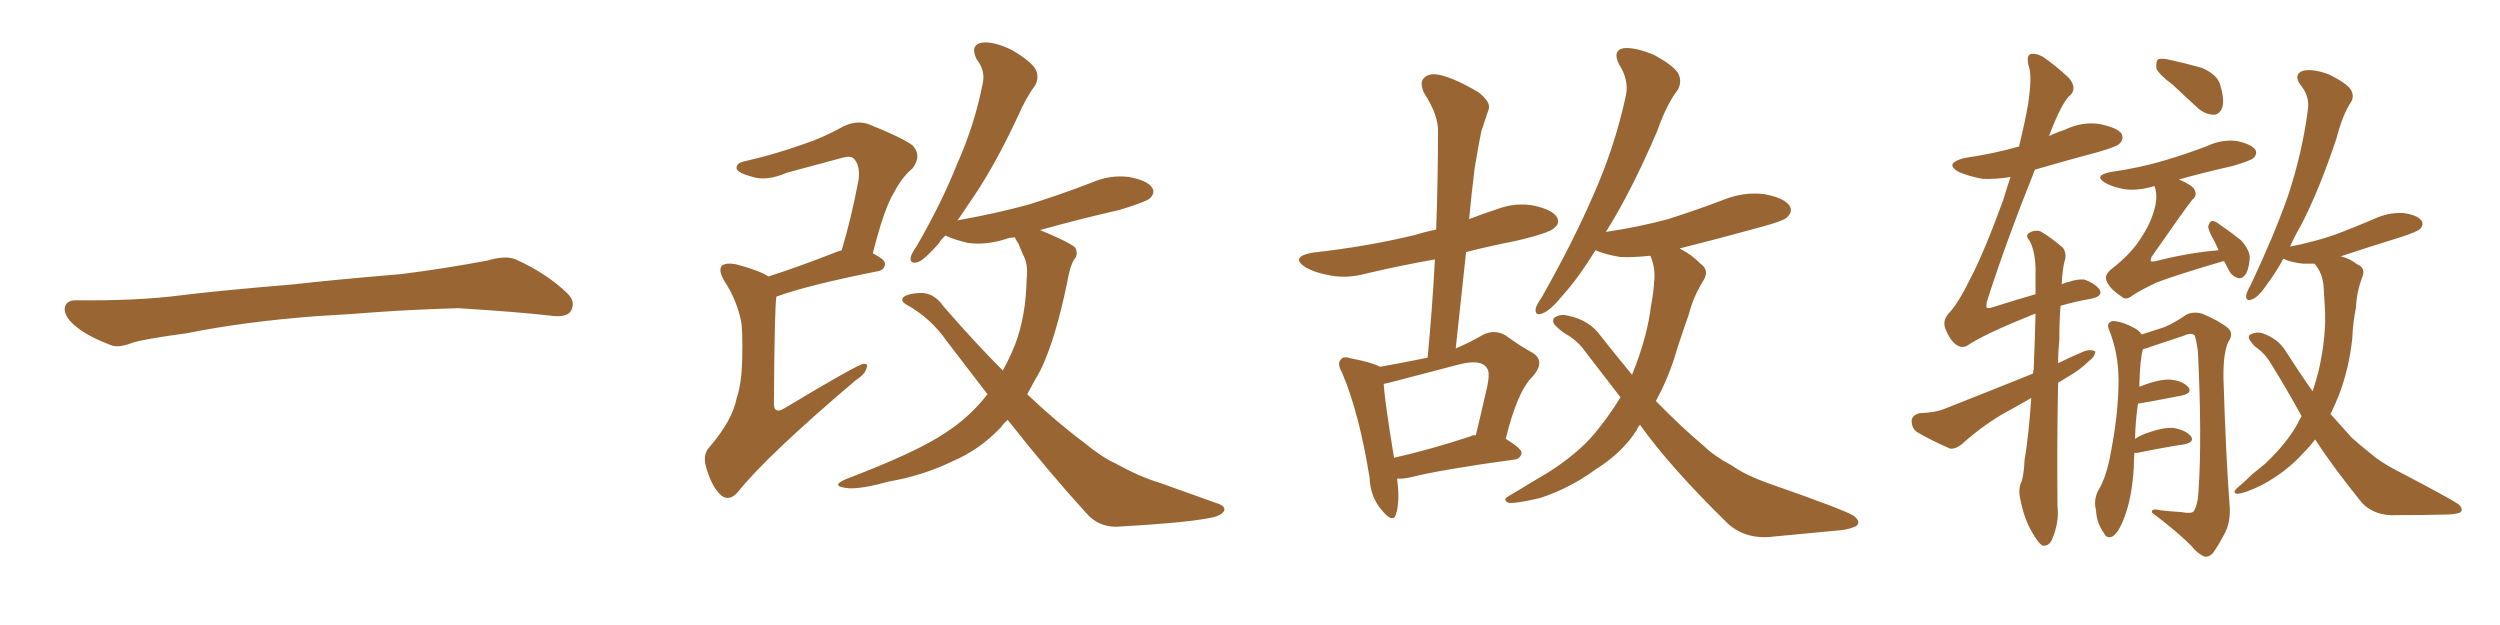 <svg xmlns="http://www.w3.org/2000/svg" xmlns:xlink="http://www.w3.org/1999/xlink" width="600" height="150"><path fill="#996633" padding="10" d="M75.88 75.88L75.88 75.88L75.88 75.88Q58.59 77.20 44.82 79.98L44.82 79.98Q33.98 81.45 31.64 82.32L31.64 82.32Q28.56 83.50 26.81 82.91L26.81 82.91Q21.39 80.86 18.60 78.66L18.60 78.66Q15.38 76.17 15.53 73.97L15.53 73.97Q15.82 72.07 18.16 72.07L18.16 72.07Q33.11 72.22 43.21 70.90L43.21 70.90Q52.59 69.73 70.31 68.26L70.31 68.26Q79.10 67.24 96.39 65.77L96.39 65.77Q106.79 64.45 116.89 62.55L116.89 62.55Q121.44 61.23 123.78 62.26L123.78 62.26Q131.25 65.63 136.23 70.46L136.23 70.46Q138.28 72.51 136.96 74.71L136.96 74.71Q135.94 76.32 131.84 75.73L131.84 75.73Q124.22 74.85 110.01 73.97L110.01 73.97Q99.61 74.27 91.26 74.85L91.26 74.85Q83.79 75.44 75.88 75.88ZM184.42 66.36L184.42 66.36Q191.75 64.01 200.68 60.50L200.68 60.50Q201.42 60.21 202.00 60.06L202.00 60.06Q204.35 52.29 206.10 42.92L206.10 42.92Q206.40 39.55 204.93 38.09L204.93 38.09Q204.20 37.35 202.44 37.79L202.44 37.79Q195.85 39.55 188.82 41.46L188.82 41.46Q183.84 43.65 180.18 42.33L180.18 42.33Q177.39 41.60 176.81 40.58L176.81 40.58Q176.51 39.11 178.86 38.67L178.86 38.67Q185.89 37.06 192.48 34.72L192.48 34.72Q197.46 33.11 202.44 30.32L202.44 30.32Q205.52 28.86 208.30 29.74L208.30 29.74Q216.36 32.96 218.99 34.86L218.99 34.86Q221.34 37.35 218.99 40.43L218.99 40.43Q216.50 42.48 214.60 46.14L214.60 46.14Q212.26 49.80 209.47 60.79L209.47 60.79Q212.40 62.26 212.40 63.28L212.40 63.28Q212.40 64.60 210.94 65.04L210.94 65.04Q193.95 68.41 186.33 71.19L186.33 71.19Q185.89 74.12 185.74 96.68L185.74 96.68Q185.74 98.14 186.18 98.29L186.18 98.29Q186.77 98.88 188.23 98.00L188.23 98.00Q205.81 87.45 207.28 87.30L207.28 87.30Q208.45 87.30 208.01 88.18L208.01 88.18Q207.71 89.79 205.37 91.26L205.37 91.26Q184.13 109.28 177.10 118.07L177.10 118.07Q175.05 120.41 173.14 118.95L173.14 118.95Q170.95 117.04 169.63 112.65L169.63 112.65Q168.46 109.28 170.21 107.37L170.21 107.37Q175.78 100.93 176.81 95.51L176.81 95.51Q177.98 92.14 178.13 86.28L178.13 86.28Q178.27 78.81 177.83 76.90L177.83 76.90Q176.66 71.63 173.88 67.53L173.88 67.53Q172.27 64.75 173.29 63.72L173.29 63.72Q174.32 62.99 176.66 63.43L176.66 63.43Q182.23 64.89 184.42 66.36ZM241.85 100.78L241.85 100.78L241.85 100.78Q240.82 101.66 240.23 102.54L240.23 102.54Q235.11 107.96 228.52 110.74L228.52 110.74Q221.63 114.11 213.28 115.58L213.28 115.58Q206.98 117.33 203.76 117.19L203.76 117.19Q198.93 116.75 203.03 114.99L203.03 114.99Q220.31 108.40 226.90 103.86L226.90 103.86Q232.18 100.49 236.28 95.51L236.28 95.51Q236.57 95.07 237.01 94.63L237.01 94.63Q232.18 88.33 227.34 82.03L227.34 82.03Q223.39 76.32 217.53 73.10L217.53 73.10Q216.21 72.36 216.65 71.48L216.65 71.48Q217.82 70.31 221.48 70.31L221.48 70.31Q224.41 70.61 226.32 73.39L226.32 73.39Q233.94 82.18 240.67 88.92L240.67 88.92Q242.29 85.99 243.60 82.76L243.60 82.76Q246.24 75.88 246.39 66.94L246.39 66.94Q246.83 63.43 245.51 61.08L245.51 61.08Q244.92 59.62 244.34 58.30L244.34 58.30Q243.75 57.57 243.60 56.98L243.60 56.98Q242.29 56.98 241.26 57.42L241.26 57.42Q236.43 58.89 232.32 58.30L232.32 58.30Q229.10 57.57 226.90 56.54L226.90 56.54Q225.88 57.42 225.29 58.45L225.29 58.45Q221.92 62.26 220.46 62.84L220.46 62.84Q218.41 63.57 218.55 61.82L218.55 61.82Q218.70 60.94 220.02 59.03L220.02 59.03Q226.03 48.63 229.69 39.40L229.69 39.40Q233.94 29.88 235.84 20.07L235.84 20.07Q236.57 16.99 234.38 14.21L234.38 14.21Q232.76 10.84 235.55 10.25L235.55 10.25Q238.33 9.81 242.87 12.01L242.87 12.01Q247.56 14.79 248.58 16.70L248.58 16.70Q249.46 18.60 248.44 20.51L248.44 20.51Q246.39 23.14 244.19 28.13L244.19 28.13Q239.06 39.11 234.08 46.58L234.08 46.58Q231.74 50.10 229.83 52.88L229.83 52.88Q238.92 51.27 246.97 49.07L246.97 49.07Q254.88 46.58 262.06 43.80L262.06 43.80Q266.46 41.89 271.00 42.48L271.00 42.48Q275.54 43.36 276.56 45.12L276.56 45.12Q277.29 46.29 275.98 47.61L275.98 47.61Q274.95 48.49 268.65 50.39L268.65 50.39Q258.98 52.59 249.61 55.22L249.61 55.22Q250.93 55.81 252.39 56.40L252.39 56.40Q257.08 58.45 258.11 59.47L258.11 59.47Q258.84 61.23 257.81 62.26L257.81 62.26Q256.79 63.87 256.20 67.38L256.20 67.38Q253.42 81.15 249.76 88.77L249.76 88.77Q248.00 91.85 246.53 94.63L246.53 94.63Q254.00 101.66 260.16 106.20L260.16 106.20Q264.40 109.72 267.63 111.18L267.63 111.18Q273.78 114.55 278.32 115.87L278.32 115.87Q285.21 118.36 292.68 121.00L292.68 121.00Q294.29 121.73 293.70 122.75L293.70 122.75Q292.82 123.93 290.04 124.37L290.04 124.37Q283.89 125.54 267.92 126.42L267.92 126.42Q263.53 126.42 260.74 123.19L260.74 123.19Q251.66 113.23 241.85 100.78ZM335.30 114.84L335.30 114.84Q336.04 120.41 335.01 123.49L335.01 123.49Q334.28 125.68 331.64 122.46L331.64 122.46Q328.86 119.24 328.71 114.70L328.71 114.70Q326.22 99.17 322.12 89.50L322.12 89.50Q320.80 87.16 321.83 86.28L321.83 86.28Q322.27 85.40 324.17 85.99L324.17 85.99Q329.44 87.01 331.20 88.04L331.20 88.04Q337.65 86.87 342.63 85.84L342.63 85.84Q343.80 73.39 344.38 62.26L344.38 62.26Q336.04 63.72 327.98 65.63L327.98 65.63Q323.14 66.94 319.04 66.06L319.04 66.06Q315.67 65.48 313.33 64.16L313.33 64.16Q309.52 61.67 314.94 60.64L314.94 60.64Q328.13 59.18 339.55 56.40L339.55 56.40Q341.89 55.66 344.68 55.08L344.68 55.08Q345.12 42.77 345.12 31.64L345.12 31.64Q345.26 27.69 341.75 22.27L341.75 22.27Q340.58 19.63 341.89 18.60L341.89 18.60Q343.07 17.43 345.70 18.02L345.70 18.02Q349.37 18.90 354.79 22.12L354.79 22.12Q357.86 24.46 357.28 26.22L357.28 26.22Q356.54 28.42 355.52 31.49L355.52 31.49Q354.79 35.01 353.91 40.43L353.91 40.43Q353.17 46.29 352.59 52.59L352.59 52.59Q355.96 51.27 359.18 50.24L359.18 50.24Q363.72 48.49 368.26 49.37L368.26 49.37Q372.66 50.39 373.68 52.15L373.68 52.15Q374.41 53.61 373.10 54.64L373.10 54.64Q371.92 55.96 363.57 57.86L363.57 57.86Q357.57 59.03 351.86 60.50L351.86 60.50Q350.68 71.78 349.37 83.64L349.37 83.64Q352.73 82.18 355.81 80.42L355.81 80.42Q358.59 78.96 361.23 80.42L361.23 80.42Q365.04 83.20 367.82 84.67L367.82 84.67Q371.04 86.72 367.82 90.38L367.82 90.38Q364.16 93.90 361.38 105.32L361.38 105.32Q365.19 107.67 365.19 108.69L365.19 108.69Q364.89 110.16 363.43 110.30L363.43 110.30Q346.14 112.65 338.53 114.55L338.53 114.55Q336.62 114.99 335.30 114.84ZM352.88 104.74L352.88 104.74Q353.32 104.44 354.20 104.44L354.20 104.44Q355.52 99.02 356.54 94.48L356.54 94.48Q357.86 89.36 356.84 88.33L356.84 88.33Q355.52 86.13 350.24 87.45L350.24 87.45Q342.33 89.50 333.40 91.85L333.40 91.85Q332.67 91.99 332.08 92.14L332.08 92.14Q332.37 96.53 334.57 109.86L334.57 109.86Q343.07 107.96 352.88 104.74ZM393.60 101.95L393.60 101.95L393.60 101.95Q393.02 102.54 392.87 103.13L392.87 103.13Q389.36 108.69 382.76 112.79L382.76 112.79Q376.76 117.19 369.58 119.53L369.58 119.53Q364.01 120.85 362.11 120.70L362.11 120.70Q360.35 119.97 362.26 118.95L362.26 118.95Q365.04 117.33 367.38 115.87L367.38 115.87Q369.58 114.55 371.34 113.53L371.34 113.53Q378.52 108.98 382.62 104.15L382.62 104.15Q386.13 99.90 388.92 95.36L388.92 95.36Q384.67 89.79 380.13 83.94L380.13 83.94Q378.37 81.59 375.73 80.13L375.73 80.13Q374.56 79.39 373.54 78.37L373.54 78.37Q372.36 77.34 372.95 76.32L372.95 76.32Q374.41 75.29 376.17 75.73L376.17 75.73Q381.45 76.76 384.23 80.71L384.23 80.71Q388.04 85.55 391.70 89.94L391.70 89.94Q395.36 80.86 396.24 73.39L396.24 73.39Q396.83 70.46 396.97 67.82L396.97 67.82Q397.41 64.45 396.09 61.38L396.09 61.38Q391.99 61.82 388.77 61.67L388.77 61.67Q385.25 61.08 382.91 60.06L382.91 60.06Q378.96 66.50 375.29 70.61L375.29 70.61Q372.07 74.56 370.31 75.15L370.31 75.15Q368.41 76.03 368.55 74.12L368.55 74.12Q368.70 73.24 370.02 71.34L370.02 71.34Q377.34 58.45 382.32 47.02L382.32 47.02Q387.60 35.16 390.23 22.85L390.23 22.85Q390.97 19.19 388.62 15.53L388.62 15.53Q386.87 12.16 389.65 11.57L389.65 11.57Q392.43 11.28 396.97 13.18L396.97 13.18Q401.81 15.82 402.83 17.72L402.83 17.72Q403.71 19.63 402.69 21.53L402.69 21.53Q400.05 24.90 397.71 31.49L397.71 31.49Q391.55 45.85 385.69 55.22L385.69 55.22Q385.55 55.52 385.40 55.66L385.40 55.66Q393.31 54.49 400.34 52.59L400.34 52.59Q407.23 50.39 413.38 48.05L413.38 48.05Q418.36 46.00 423.34 46.58L423.34 46.58Q428.17 47.46 429.49 49.37L429.49 49.37Q430.37 50.68 428.91 52.15L428.91 52.15Q428.03 53.03 422.61 54.49L422.61 54.49Q412.50 57.28 403.13 59.62L403.13 59.62Q403.42 59.77 403.56 59.91L403.56 59.91Q405.76 60.94 408.11 63.28L408.11 63.28Q410.45 64.89 408.69 67.53L408.69 67.53Q406.35 71.34 405.32 75.44L405.32 75.44Q403.86 79.54 402.54 83.64L402.54 83.64Q400.63 90.38 397.41 96.24L397.41 96.24Q403.56 102.54 408.98 107.08L408.98 107.08Q411.33 109.42 415.72 111.77L415.72 111.77Q418.80 113.96 424.07 115.87L424.07 115.87Q442.53 122.31 444.87 123.78L444.87 123.78Q446.78 125.24 445.46 126.27L445.46 126.27Q443.55 127.15 441.36 127.29L441.36 127.29Q434.77 127.88 425.83 128.76L425.83 128.76Q419.09 129.64 414.70 125.68L414.70 125.68Q400.78 112.06 393.60 101.95ZM521.48 20.36L521.48 20.36Q518.12 17.87 517.53 16.41L517.53 16.41Q517.38 14.79 517.97 14.21L517.97 14.21Q518.85 13.92 520.75 14.36L520.75 14.36Q524.71 15.23 528.37 16.26L528.37 16.26Q531.88 17.72 532.76 20.07L532.76 20.07Q533.94 23.88 533.35 25.78L533.35 25.78Q532.76 27.39 531.45 27.54L531.45 27.54Q529.39 27.54 527.64 26.07L527.64 26.07Q524.27 23.00 521.48 20.36ZM533.79 62.70L533.79 62.70Q533.20 62.70 533.06 62.84L533.06 62.84Q522.51 65.92 517.53 67.82L517.53 67.82Q513.28 69.87 511.82 70.90L511.82 70.90Q510.21 72.22 509.18 71.19L509.18 71.19Q506.10 69.14 505.52 67.24L505.52 67.24Q505.08 66.06 506.54 64.75L506.54 64.75Q511.67 60.79 514.01 56.84L514.01 56.84Q515.77 54.20 516.65 51.56L516.65 51.56Q518.12 47.46 517.09 44.68L517.09 44.68Q516.94 44.68 516.94 44.68L516.94 44.68Q513.13 45.85 509.91 45.41L509.91 45.41Q507.28 44.97 505.37 43.95L505.37 43.95Q502.29 42.19 506.40 41.31L506.40 41.31Q513.57 40.28 519.43 38.53L519.43 38.53Q524.85 36.91 529.83 35.01L529.83 35.01Q533.20 33.40 536.87 33.84L536.87 33.84Q540.23 34.57 541.26 35.89L541.26 35.89Q541.85 36.91 540.82 37.94L540.82 37.94Q540.23 38.53 535.84 39.84L535.84 39.84Q529.25 41.31 522.95 43.07L522.95 43.07Q526.03 44.38 526.61 45.41L526.61 45.41Q527.49 46.88 526.17 47.90L526.17 47.90Q524.41 50.10 516.36 61.67L516.36 61.67Q516.06 62.55 516.21 62.70L516.21 62.70Q516.36 62.84 517.24 62.70L517.24 62.70Q525.29 60.64 532.47 60.06L532.47 60.06Q532.03 59.03 531.59 58.15L531.59 58.15Q529.98 55.37 529.98 54.35L529.98 54.35Q530.27 53.17 530.86 53.03L530.86 53.03Q531.74 53.03 532.76 53.91L532.76 53.91Q535.55 55.81 537.89 57.71L537.89 57.71Q540.09 60.21 539.94 62.11L539.94 62.11Q539.65 65.04 538.77 66.06L538.77 66.06Q537.89 67.09 536.87 66.65L536.87 66.65Q535.40 66.06 534.81 64.60L534.81 64.60Q534.23 63.57 533.79 62.70ZM512.26 108.69L512.26 108.69Q512.11 110.30 512.11 112.21L512.11 112.21Q511.67 119.53 509.77 124.37L509.77 124.37Q508.45 127.88 506.98 128.76L506.98 128.76Q505.52 129.35 504.93 127.88L504.93 127.88Q503.17 125.54 503.03 122.31L503.03 122.31Q502.44 120.12 503.47 117.92L503.47 117.92Q505.66 114.40 506.69 108.11L506.69 108.11Q508.45 98.88 508.45 91.26L508.45 91.26Q508.45 84.67 506.10 78.96L506.10 78.96Q505.52 77.49 506.98 77.05L506.98 77.05Q509.18 77.05 512.40 78.81L512.40 78.81Q513.43 79.39 514.01 80.27L514.01 80.27Q517.53 79.10 519.43 78.52L519.43 78.52Q521.63 77.64 524.85 75.44L524.85 75.44Q526.61 74.71 528.52 75.29L528.52 75.29Q532.47 76.90 534.81 78.81L534.81 78.81Q536.13 80.13 534.81 82.03L534.81 82.03Q533.50 84.81 533.64 91.11L533.64 91.11Q534.23 109.86 535.11 121.29L535.11 121.29Q535.40 124.95 534.08 127.73L534.08 127.73Q532.32 131.10 531.01 132.86L531.01 132.86Q530.13 133.74 529.10 133.59L529.10 133.59Q527.34 132.86 525.88 130.96L525.88 130.96Q522.36 127.44 516.50 123.05L516.50 123.05Q516.21 121.88 518.41 122.46L518.41 122.46Q520.90 122.75 523.54 122.90L523.54 122.90Q525.88 123.34 526.46 122.75L526.46 122.75Q527.49 121.14 527.64 117.92L527.64 117.92Q528.52 105.03 527.49 84.23L527.49 84.23Q527.20 82.03 526.76 80.57L526.76 80.57Q526.03 79.69 524.12 80.57L524.12 80.57Q520.17 81.88 516.21 83.20L516.21 83.20Q515.19 83.64 514.31 83.79L514.31 83.79Q513.57 86.28 513.43 92.87L513.43 92.87Q513.57 92.72 513.72 92.72L513.72 92.72Q518.12 90.97 520.90 91.11L520.90 91.11Q523.83 91.41 525.15 92.87L525.15 92.87Q526.32 94.34 523.68 94.92L523.68 94.92Q519.29 95.80 513.43 96.83L513.43 96.83Q513.28 96.83 513.13 96.83L513.13 96.83Q512.55 100.49 512.40 105.32L512.40 105.32Q513.28 104.74 514.31 104.30L514.31 104.30Q518.85 102.54 521.48 102.69L521.48 102.69Q524.41 103.13 525.73 104.59L525.73 104.59Q526.90 106.05 524.27 106.64L524.27 106.64Q519.29 107.37 512.99 108.69L512.99 108.69Q512.40 108.69 512.26 108.69ZM555.62 105.47L555.62 105.47Q554.30 107.23 552.83 108.69L552.83 108.69Q548.73 113.23 543.02 116.31L543.02 116.31Q538.92 118.36 537.01 118.51L537.01 118.51Q535.55 118.36 537.01 117.04L537.01 117.04Q538.77 115.58 540.53 113.82L540.53 113.82Q542.29 112.35 543.60 111.33L543.60 111.33Q548.88 106.35 551.51 101.51L551.51 101.51Q551.95 100.49 552.39 99.90L552.39 99.90Q548.88 93.46 544.78 86.87L544.78 86.87Q543.60 84.96 541.85 83.64L541.85 83.64Q540.97 83.06 540.38 82.18L540.38 82.18Q539.21 80.86 540.09 80.27L540.09 80.27Q541.55 79.54 543.02 79.98L543.02 79.98Q546.68 81.30 548.44 84.08L548.44 84.08Q551.81 89.36 555.03 93.90L555.03 93.90Q555.91 91.26 556.49 88.92L556.49 88.92Q558.40 80.42 557.96 73.68L557.96 73.68Q557.81 71.19 557.67 68.99L557.67 68.99Q557.52 65.77 555.62 63.43L555.62 63.43Q555.47 63.28 555.47 63.28L555.47 63.28Q554.00 63.28 552.69 63.28L552.69 63.28Q549.90 62.99 548.00 62.11L548.00 62.11Q546.24 65.33 544.48 67.68L544.48 67.68Q542.14 71.19 540.67 71.78L540.67 71.78Q539.06 72.51 539.06 71.04L539.06 71.04Q539.21 70.02 540.09 68.55L540.09 68.55Q545.51 57.13 549.02 47.31L549.02 47.31Q552.54 36.77 553.86 26.51L553.86 26.51Q554.44 23.14 552.10 20.36L552.10 20.36Q550.34 17.87 552.69 16.99L552.69 16.99Q555.03 16.41 558.98 17.87L558.98 17.87Q563.09 19.92 564.11 21.39L564.11 21.39Q565.14 23.00 564.26 24.46L564.26 24.46Q562.21 27.54 560.74 33.25L560.74 33.25Q556.64 45.56 552.25 54.05L552.25 54.05Q550.63 56.84 549.61 59.18L549.61 59.18Q555.62 58.01 560.60 56.25L560.60 56.25Q565.28 54.49 569.68 52.59L569.68 52.59Q573.05 50.98 576.71 51.12L576.71 51.12Q580.08 51.56 581.10 52.88L581.10 52.88Q581.84 53.91 580.81 54.93L580.81 54.93Q580.37 55.52 576.42 56.84L576.42 56.84Q568.80 59.18 561.77 61.52L561.77 61.52Q563.82 61.96 565.72 63.43L565.72 63.43Q567.92 64.31 566.89 66.65L566.89 66.65Q565.58 70.17 565.43 73.83L565.43 73.83Q564.70 77.49 564.55 81.15L564.55 81.15Q563.82 88.18 561.47 94.48L561.47 94.48Q560.60 96.68 559.57 98.88L559.57 98.88Q559.42 99.17 559.28 99.32L559.28 99.32Q562.06 102.39 564.40 105.03L564.40 105.03Q566.16 106.64 568.95 108.84L568.95 108.84Q571.29 110.89 574.95 112.79L574.95 112.79Q588.43 119.82 590.19 121.14L590.19 121.14Q591.36 122.46 590.33 123.05L590.33 123.05Q588.87 123.49 587.11 123.49L587.11 123.49Q581.98 123.63 575.24 123.63L575.24 123.63Q569.97 123.93 566.89 120.70L566.89 120.70Q560.01 112.21 555.62 105.47ZM487.50 95.51L487.50 95.51L487.50 95.51Q483.98 97.56 480.47 99.46L480.47 99.46Q475.34 102.54 470.80 106.64L470.80 106.64Q469.34 107.81 468.02 107.67L468.02 107.67Q463.33 105.62 460.11 103.71L460.11 103.71Q458.79 102.83 458.79 100.93L458.79 100.93Q458.94 99.61 460.69 99.17L460.69 99.17Q464.65 99.02 466.99 98.00L466.99 98.00Q478.13 93.60 487.94 89.65L487.94 89.65Q487.94 89.06 488.09 88.62L488.09 88.62Q488.38 81.15 488.53 75.29L488.53 75.29Q487.50 75.59 486.62 76.03L486.62 76.03Q476.07 80.27 471.97 83.06L471.97 83.06Q470.65 83.64 469.34 82.62L469.34 82.62Q467.87 81.45 466.85 78.81L466.85 78.81Q466.11 76.76 468.02 74.85L468.02 74.85Q470.21 72.36 472.85 66.94L472.85 66.94Q476.22 60.50 480.76 48.05L480.76 48.05Q481.64 45.12 482.52 42.48L482.52 42.48Q478.86 43.07 475.78 42.92L475.78 42.92Q472.56 42.33 470.21 41.31L470.21 41.31Q466.41 39.26 471.39 37.94L471.39 37.94Q478.42 36.91 484.57 35.16L484.57 35.16Q485.89 29.74 486.77 24.90L486.77 24.90Q487.65 18.75 487.06 16.41L487.06 16.41Q486.18 13.62 487.21 13.04L487.21 13.04Q488.38 12.60 490.28 13.62L490.28 13.62Q492.92 15.38 496.44 18.60L496.44 18.60Q498.49 20.95 497.02 22.71L497.02 22.71Q494.97 24.17 491.75 32.67L491.75 32.67Q493.51 31.79 495.41 31.20L495.41 31.20Q499.66 29.15 503.76 29.74L503.76 29.74Q508.15 30.62 509.18 32.08L509.18 32.08Q509.77 33.40 508.74 34.42L508.74 34.42Q508.15 35.16 503.61 36.47L503.61 36.47Q495.85 38.53 488.38 40.72L488.38 40.72Q481.35 58.30 476.81 72.51L476.81 72.51Q476.66 73.68 476.81 73.83L476.81 73.83Q477.10 74.12 478.42 73.68L478.42 73.68Q483.98 71.92 488.53 70.61L488.53 70.61Q488.53 67.09 488.53 64.31L488.53 64.31Q488.38 60.06 487.06 57.71L487.06 57.71Q486.04 56.54 486.91 55.96L486.91 55.96Q488.23 55.08 489.70 55.52L489.70 55.52Q492.04 56.84 495.12 59.47L495.12 59.47Q495.85 60.50 495.70 61.96L495.70 61.96Q494.97 64.16 494.82 68.26L494.82 68.26Q495.56 67.82 496.44 67.68L496.44 67.68Q498.49 66.94 500.24 67.09L500.24 67.09Q502.44 67.82 503.76 69.29L503.76 69.29Q505.08 71.19 501.42 71.78L501.42 71.78Q498.05 72.36 494.53 73.39L494.53 73.39Q494.24 77.05 494.24 81.59L494.24 81.59Q493.95 84.38 493.95 87.16L493.95 87.16Q497.17 85.55 500.39 84.23L500.39 84.23Q502.00 83.79 502.88 84.38L502.88 84.38Q502.73 85.69 501.27 86.72L501.27 86.72Q499.22 88.77 496.14 90.53L496.14 90.53Q494.97 91.26 493.95 91.85L493.95 91.85Q493.65 105.62 493.80 121.44L493.80 121.44Q494.24 125.39 492.48 129.49L492.48 129.49Q491.75 131.10 490.28 130.96L490.28 130.96Q489.26 130.52 487.79 127.88L487.79 127.88Q485.74 124.51 484.86 119.68L484.86 119.68Q484.42 118.07 484.86 116.31L484.86 116.31Q485.74 114.55 485.89 110.45L485.89 110.45Q486.91 104.44 487.50 95.51Z"/></svg>